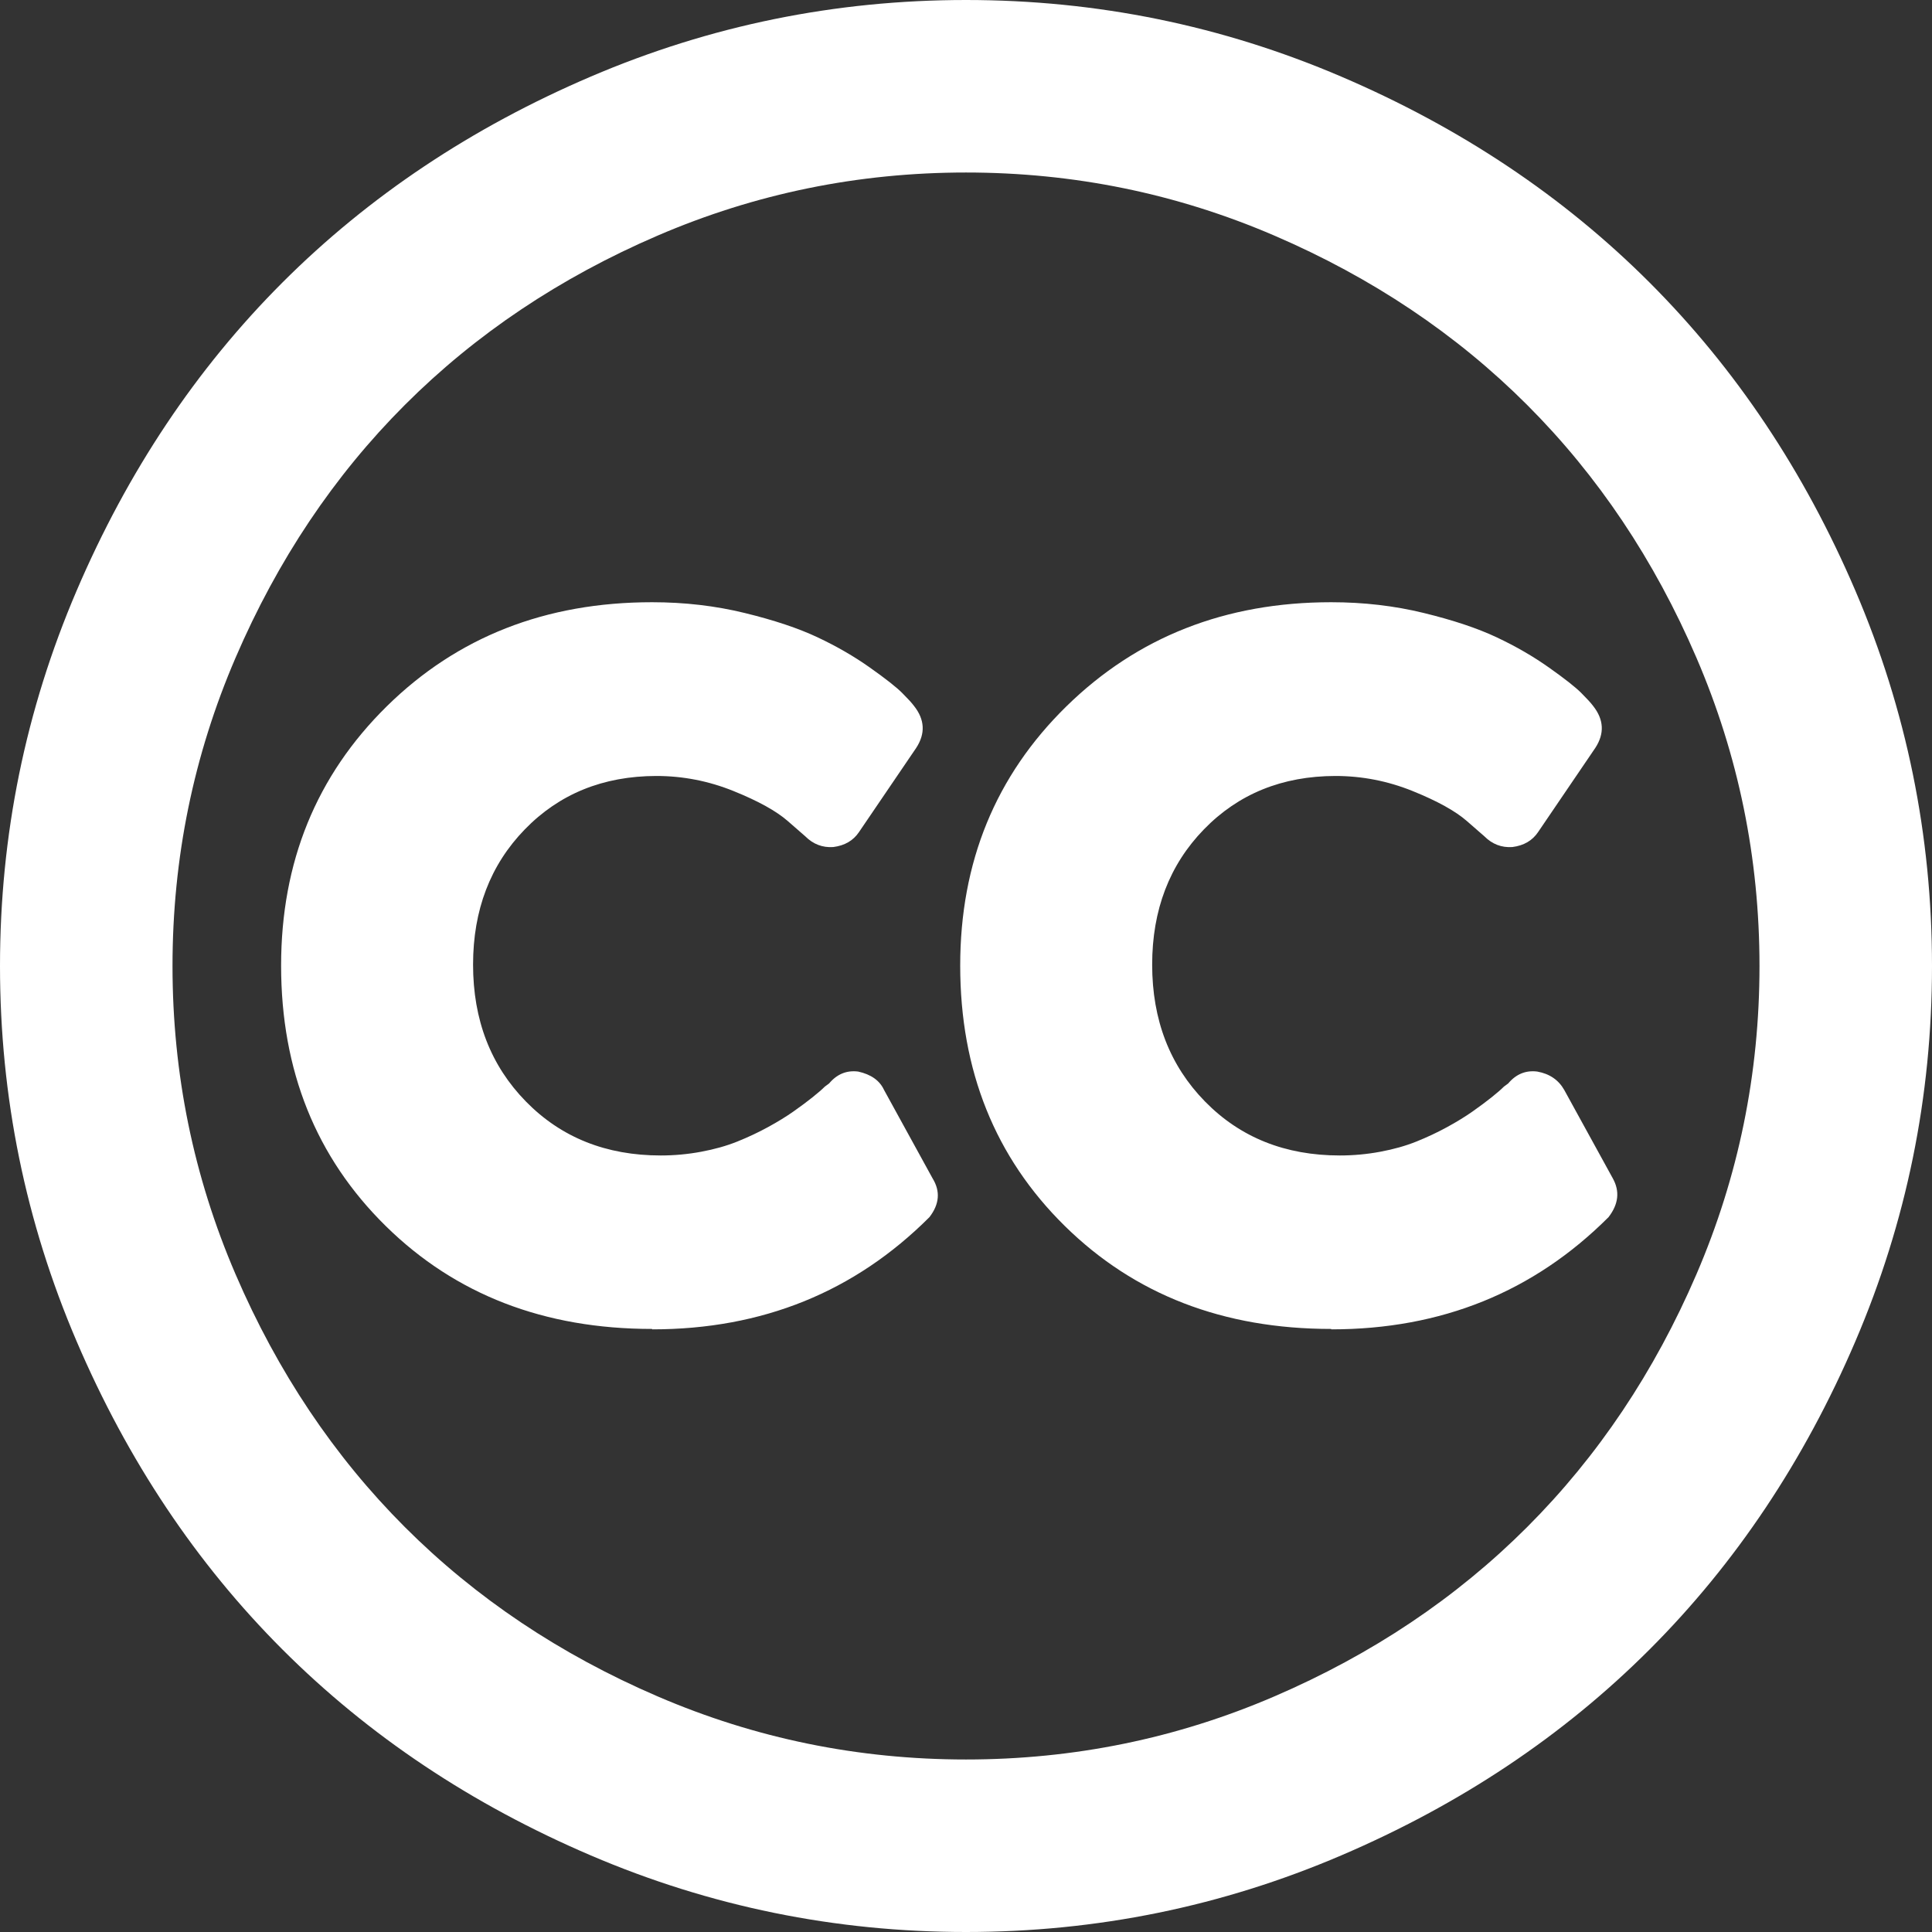 <?xml version="1.0" encoding="UTF-8" standalone="no"?>
<svg width="100px" height="100px" viewBox="0 0 100 100" version="1.1" xmlns="http://www.w3.org/2000/svg" xmlns:xlink="http://www.w3.org/1999/xlink">
    <rect x="0" y="0" width="100" height="100" fill="#333333" stroke="none"/>
    <!-- Generator: Sketch 49.3 (51167) - http://www.bohemiancoding.com/sketch -->
    <title>Shape</title>
    <desc>Created with Sketch.</desc>
    <defs></defs>
    <g id="Page-1" stroke="none" stroke-width="1" fill="none" fill-rule="evenodd">
        <g id="cc_white" fill="#FFFFFF" fill-rule="nonzero">
            <path d="M33.764,68.807 C39.455,68.807 44.236,66.871 48.107,63 C48.626,62.329 48.681,61.66 48.271,60.993 L45.757,56.414 C45.533,55.929 45.088,55.612 44.421,55.464 C43.826,55.388 43.324,55.593 42.914,56.079 L42.693,56.243 C42.545,56.39 42.331,56.576 42.05,56.8 C41.769,57.024 41.443,57.267 41.071,57.529 C40.7,57.79 40.262,58.06 39.757,58.336 C39.252,58.612 38.721,58.862 38.164,59.086 C37.607,59.31 36.983,59.486 36.293,59.614 C35.602,59.743 34.905,59.807 34.2,59.807 C31.371,59.807 29.045,58.876 27.221,57.014 C25.398,55.152 24.486,52.79 24.486,49.929 C24.486,47.1 25.379,44.767 27.164,42.929 C28.95,41.09 31.219,40.169 33.971,40.164 C35.348,40.164 36.679,40.424 37.964,40.943 C39.25,41.462 40.19,41.983 40.786,42.507 L41.679,43.286 C42.088,43.695 42.571,43.881 43.129,43.843 C43.724,43.767 44.169,43.507 44.464,43.064 L47.421,38.714 C47.907,37.971 47.869,37.245 47.307,36.536 C47.198,36.388 46.993,36.164 46.693,35.864 C46.393,35.564 45.836,35.126 45.021,34.55 C44.207,33.974 43.305,33.452 42.314,32.986 C41.324,32.519 40.069,32.1 38.55,31.729 C37.031,31.357 35.431,31.171 33.75,31.171 C28.245,31.171 23.669,32.967 20.021,36.557 C16.374,40.148 14.55,44.621 14.55,49.979 C14.55,55.412 16.355,59.905 19.964,63.457 C23.574,67.01 28.169,68.786 33.75,68.786 L33.764,68.807 Z M68.914,68.807 C74.605,68.807 79.386,66.871 83.257,63 C83.776,62.329 83.85,61.66 83.479,60.993 L80.964,56.414 C80.669,55.895 80.205,55.579 79.571,55.464 C78.976,55.388 78.474,55.593 78.064,56.079 L77.843,56.243 C77.695,56.39 77.481,56.576 77.2,56.8 C76.919,57.024 76.593,57.267 76.221,57.529 C75.85,57.79 75.412,58.06 74.907,58.336 C74.402,58.612 73.871,58.862 73.314,59.086 C72.757,59.31 72.133,59.486 71.443,59.614 C70.752,59.743 70.055,59.807 69.35,59.807 C66.521,59.807 64.195,58.876 62.371,57.014 C60.548,55.152 59.636,52.79 59.636,49.929 C59.636,47.1 60.529,44.767 62.314,42.929 C64.1,41.09 66.369,40.169 69.121,40.164 C70.498,40.164 71.829,40.424 73.114,40.943 C74.4,41.462 75.34,41.983 75.936,42.507 L76.829,43.286 C77.238,43.695 77.721,43.881 78.279,43.843 C78.874,43.767 79.319,43.507 79.614,43.064 L82.571,38.714 C83.057,37.971 83.019,37.245 82.457,36.536 C82.348,36.388 82.143,36.164 81.843,35.864 C81.543,35.564 80.986,35.126 80.171,34.55 C79.357,33.974 78.455,33.452 77.464,32.986 C76.474,32.519 75.219,32.1 73.7,31.729 C72.181,31.357 70.581,31.171 68.9,31.171 C63.433,31.171 58.867,32.967 55.2,36.557 C51.533,40.148 49.7,44.621 49.7,49.979 C49.7,55.412 51.505,59.905 55.114,63.457 C58.724,67.01 63.319,68.786 68.9,68.786 L68.914,68.807 Z M50,8.929 C44.419,8.929 39.1,10.017 34.043,12.193 C28.986,14.369 24.624,17.29 20.957,20.957 C17.29,24.624 14.369,28.986 12.193,34.043 C10.017,39.1 8.929,44.419 8.929,50 C8.929,55.581 10.017,60.9 12.193,65.957 C14.369,71.014 17.29,75.376 20.957,79.043 C24.624,82.71 28.986,85.631 34.043,87.807 C39.1,89.983 44.419,91.071 50,91.071 C55.581,91.071 60.9,89.983 65.957,87.807 C71.014,85.631 75.376,82.71 79.043,79.043 C82.71,75.376 85.631,71.014 87.807,65.957 C89.983,60.9 91.071,55.581 91.071,50 C91.071,44.419 89.983,39.1 87.807,34.043 C85.631,28.986 82.71,24.624 79.043,20.957 C75.376,17.29 71.014,14.369 65.957,12.193 C60.9,10.017 55.581,8.929 50,8.929 Z M50,0 C56.771,0 63.245,1.321 69.421,3.964 C75.598,6.607 80.917,10.16 85.379,14.621 C89.84,19.083 93.393,24.402 96.036,30.579 C98.679,36.755 100,43.229 100,50 C100,56.771 98.679,63.245 96.036,69.421 C93.393,75.598 89.84,80.917 85.379,85.379 C80.917,89.84 75.598,93.393 69.421,96.036 C63.245,98.679 56.771,100 50,100 C43.229,100 36.755,98.679 30.579,96.036 C24.402,93.393 19.083,89.84 14.621,85.379 C10.16,80.917 6.607,75.598 3.964,69.421 C1.321,63.245 6.70363233e-15,56.771 8.8817842e-16,50 C-4.92727552e-15,43.229 1.321,36.755 3.964,30.579 C6.607,24.402 10.16,19.083 14.621,14.621 C19.083,10.16 24.402,6.607 30.579,3.964 C36.755,1.321 43.229,1.82393783e-14 50,3.96508223e-15 Z" id="Shape"></path>
        </g>
    </g>
</svg>